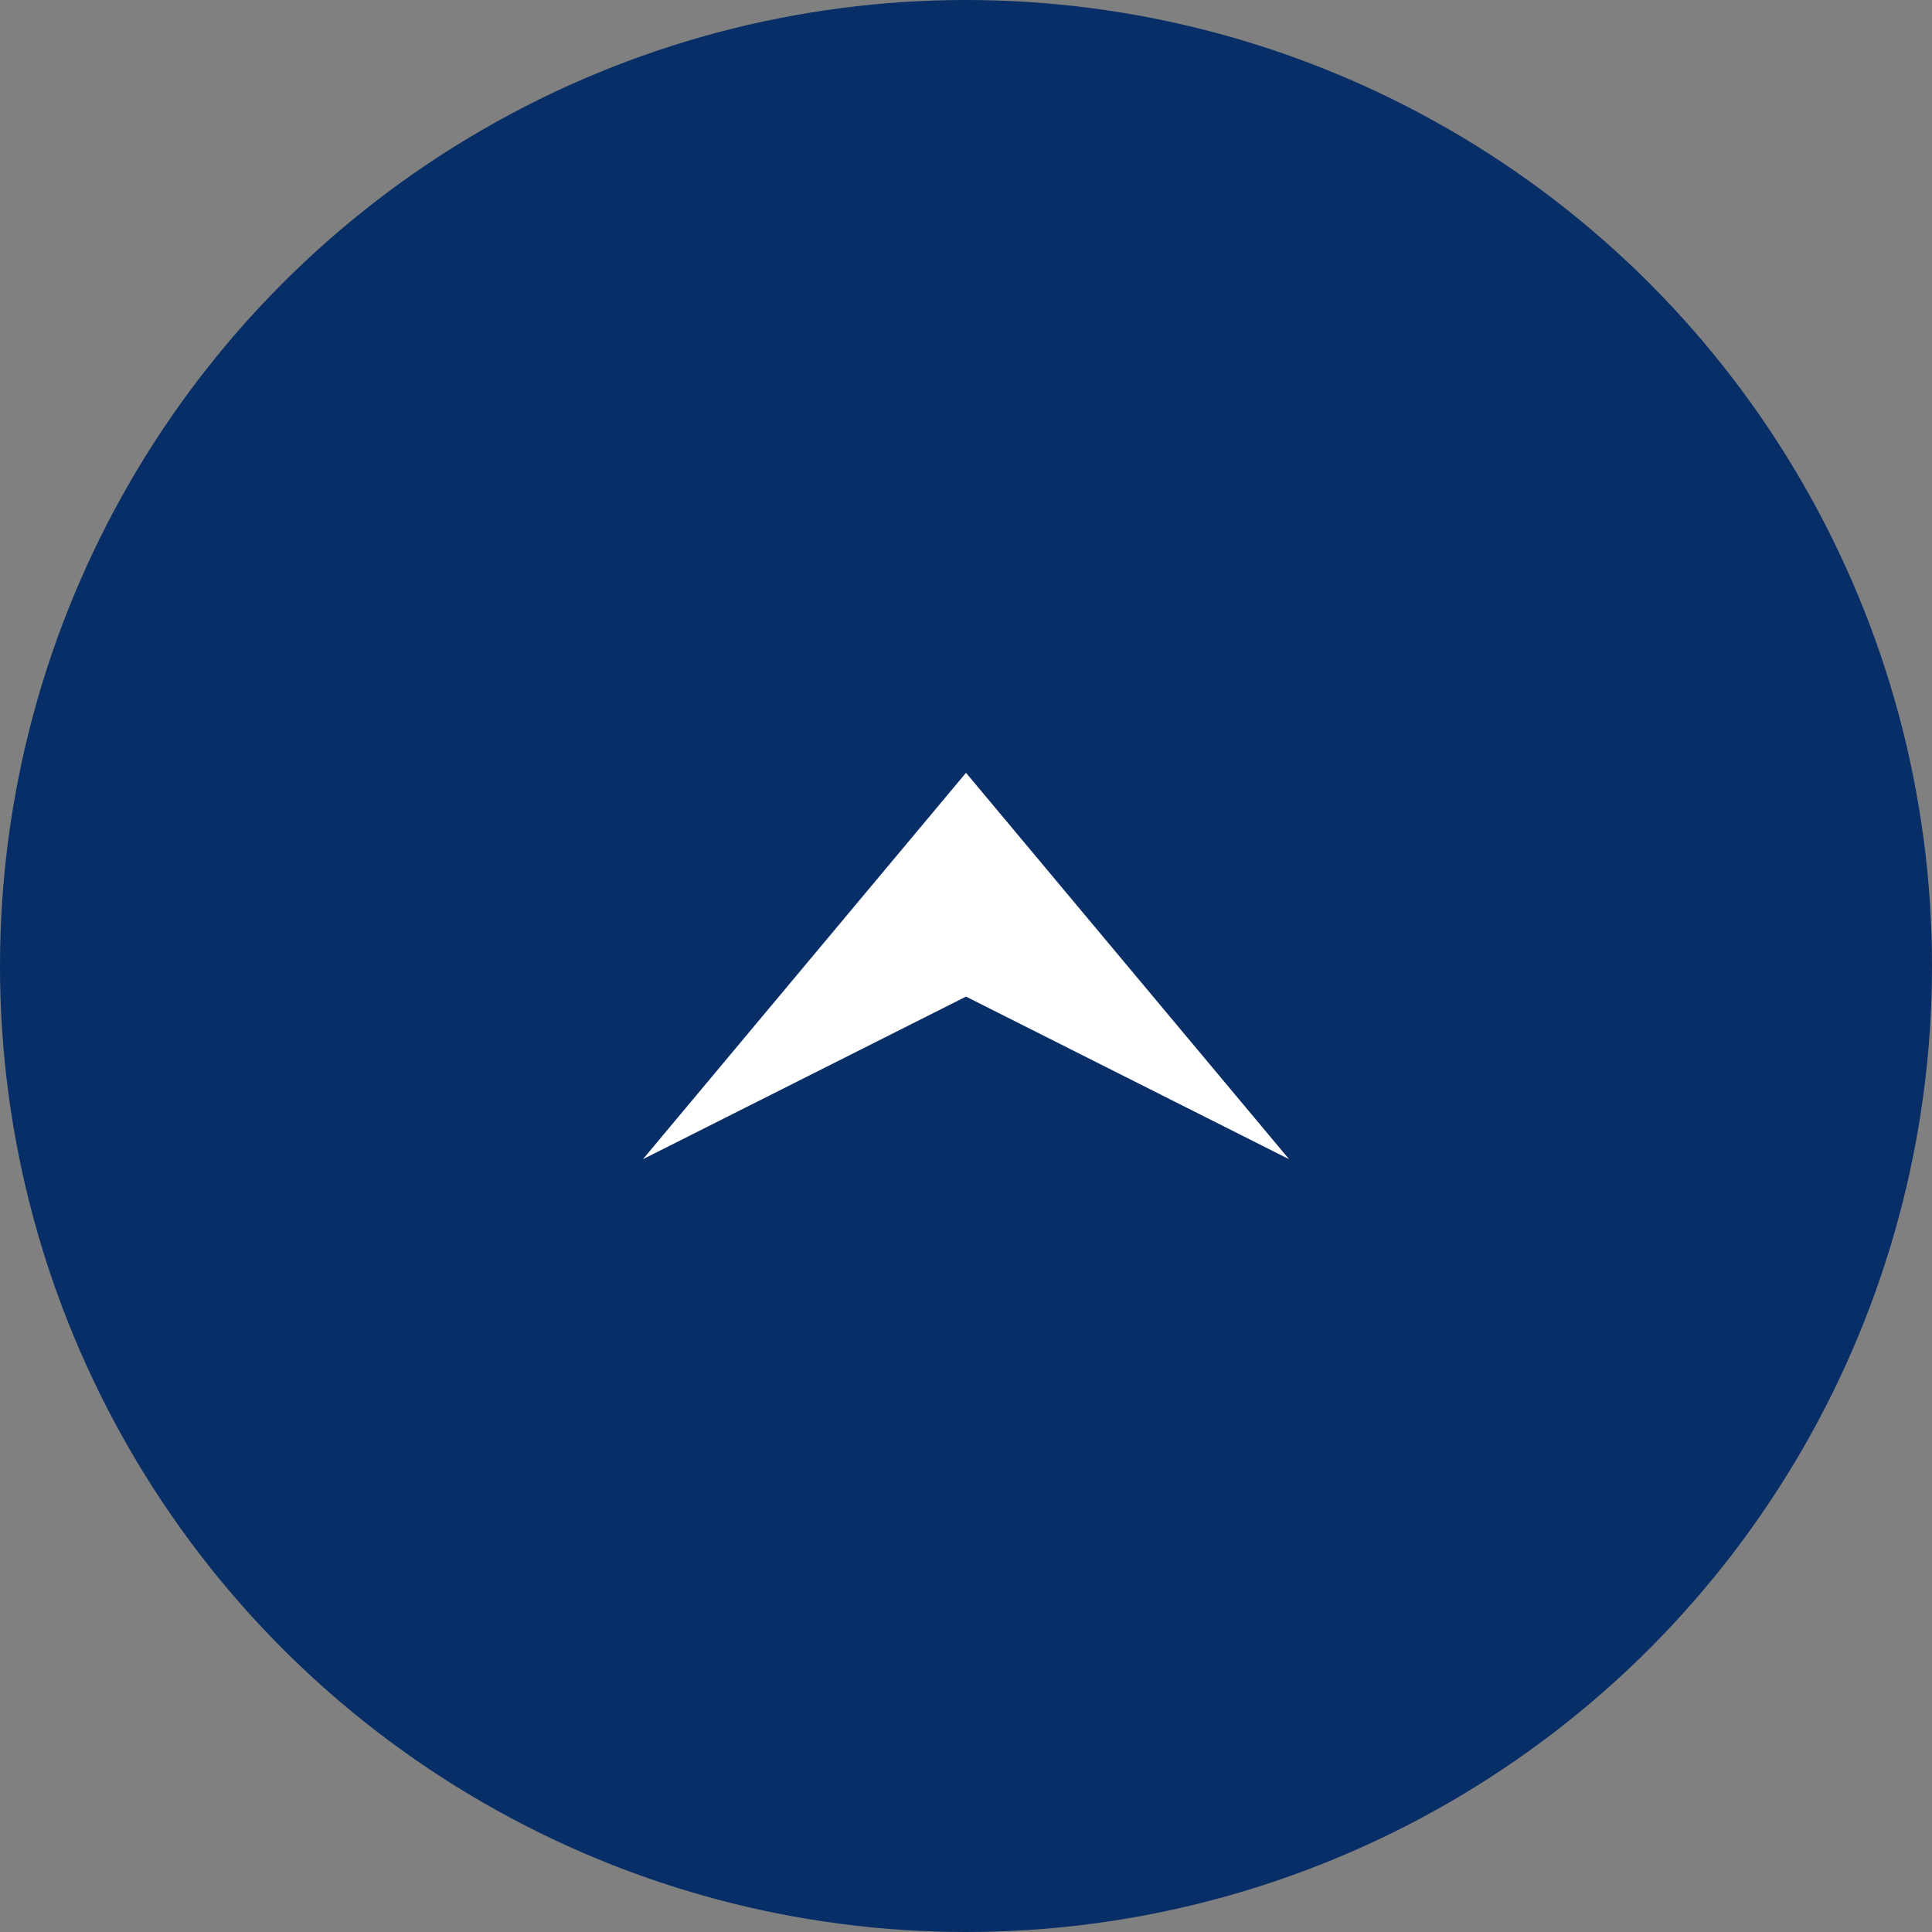 <?xml version="1.0" encoding="UTF-8"?><svg id="_レイヤー_2" xmlns="http://www.w3.org/2000/svg" width="50" height="50" viewBox="0 0 50 50"><rect x="0" y="0" width="50" height="50" fill="#808080" stroke="none"/><defs><style>.cls-1{fill:#fff;}.cls-1,.cls-2{stroke-width:0px;}.cls-2{fill:#072e66;}</style></defs><g id="_コンテンツ"><circle class="cls-2" cx="25" cy="25" r="25"/><polygon class="cls-1" points="25 20 16.639 30 25 25.792 33.361 30 25 20"/></g></svg>